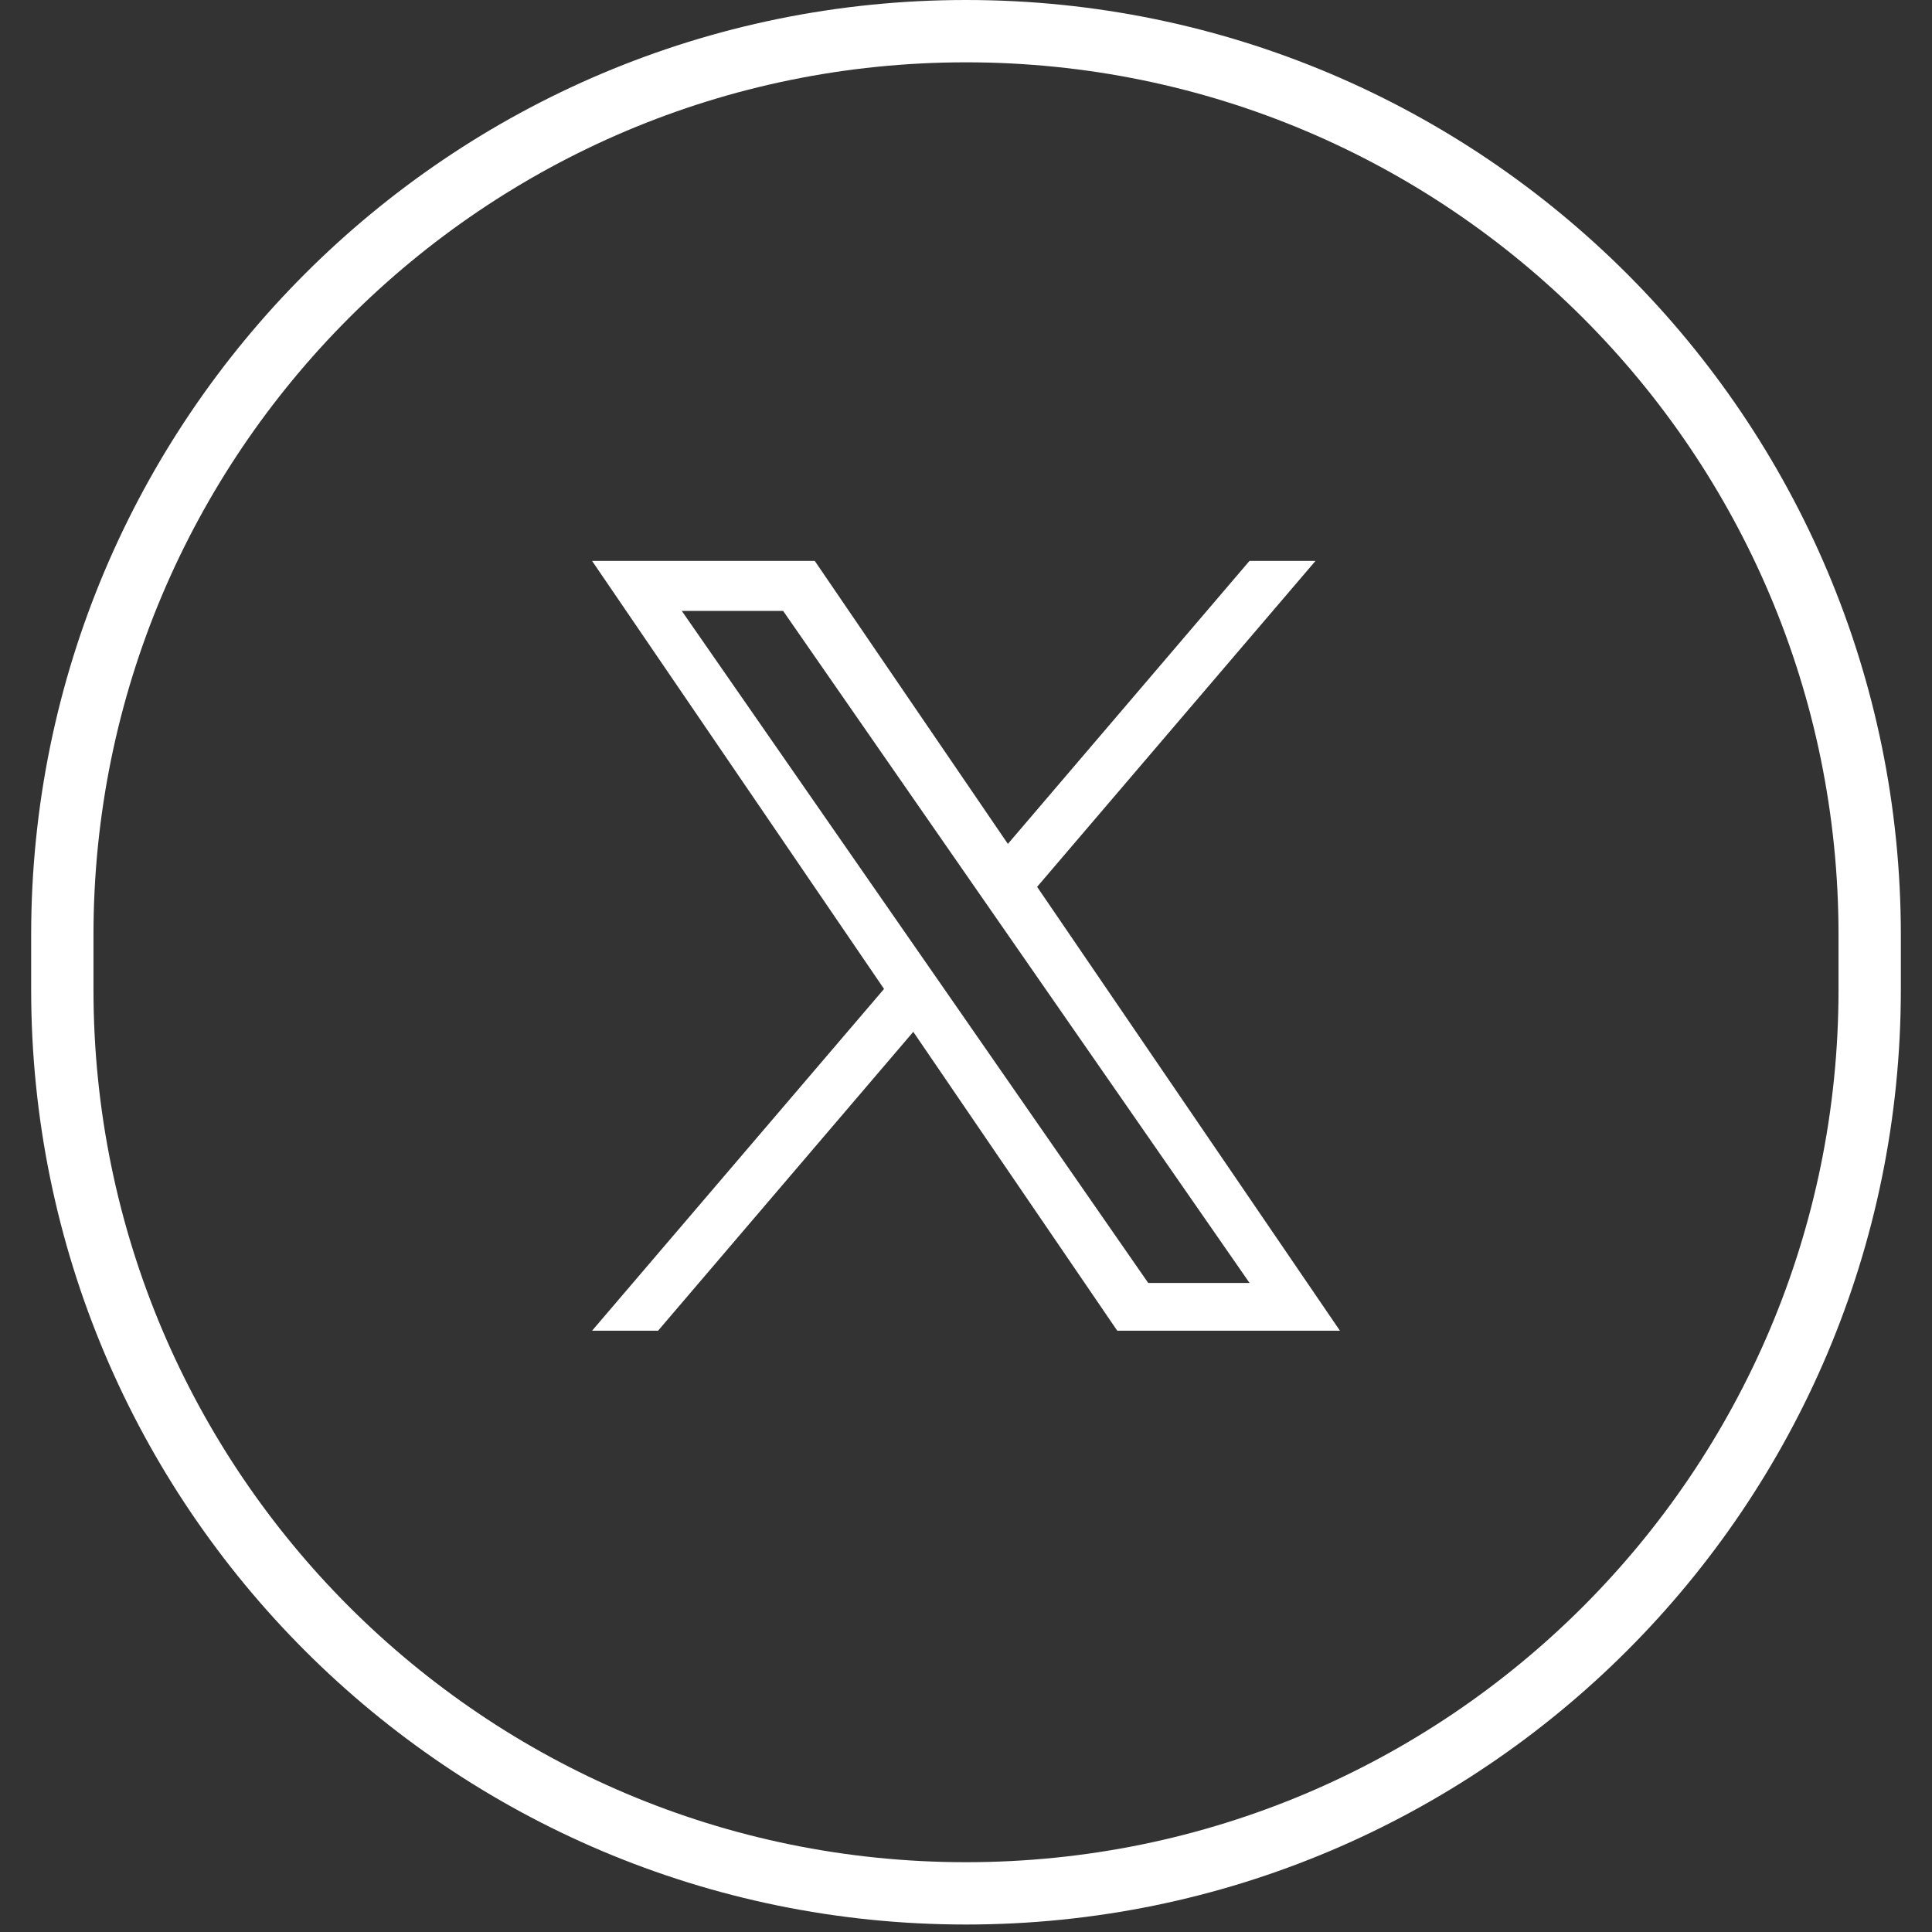 <svg width="31" height="31" viewBox="0 0 31 31" fill="none" xmlns="http://www.w3.org/2000/svg">
<rect x="0" y="0" width="31" height="31" fill="#333333" stroke="none"/>
<path d="M1 15C1 6.992 7.492 0.5 15.5 0.5C23.508 0.5 30 6.992 30 15V15.88C30 23.888 23.508 30.38 15.5 30.38C7.492 30.38 1 23.888 1 15.88V15Z" stroke="white"/>
<path d="M16.641 14.23L21.108 9H20.049L16.172 13.541L13.073 9H9.5L14.185 15.868L9.5 21.352H10.559L14.654 16.556L17.927 21.352H21.5L16.641 14.23ZM15.192 15.928L14.717 15.244L10.94 9.803H12.566L15.613 14.194L16.088 14.878L20.05 20.586H18.424L15.192 15.928Z" fill="white"/>
</svg>
